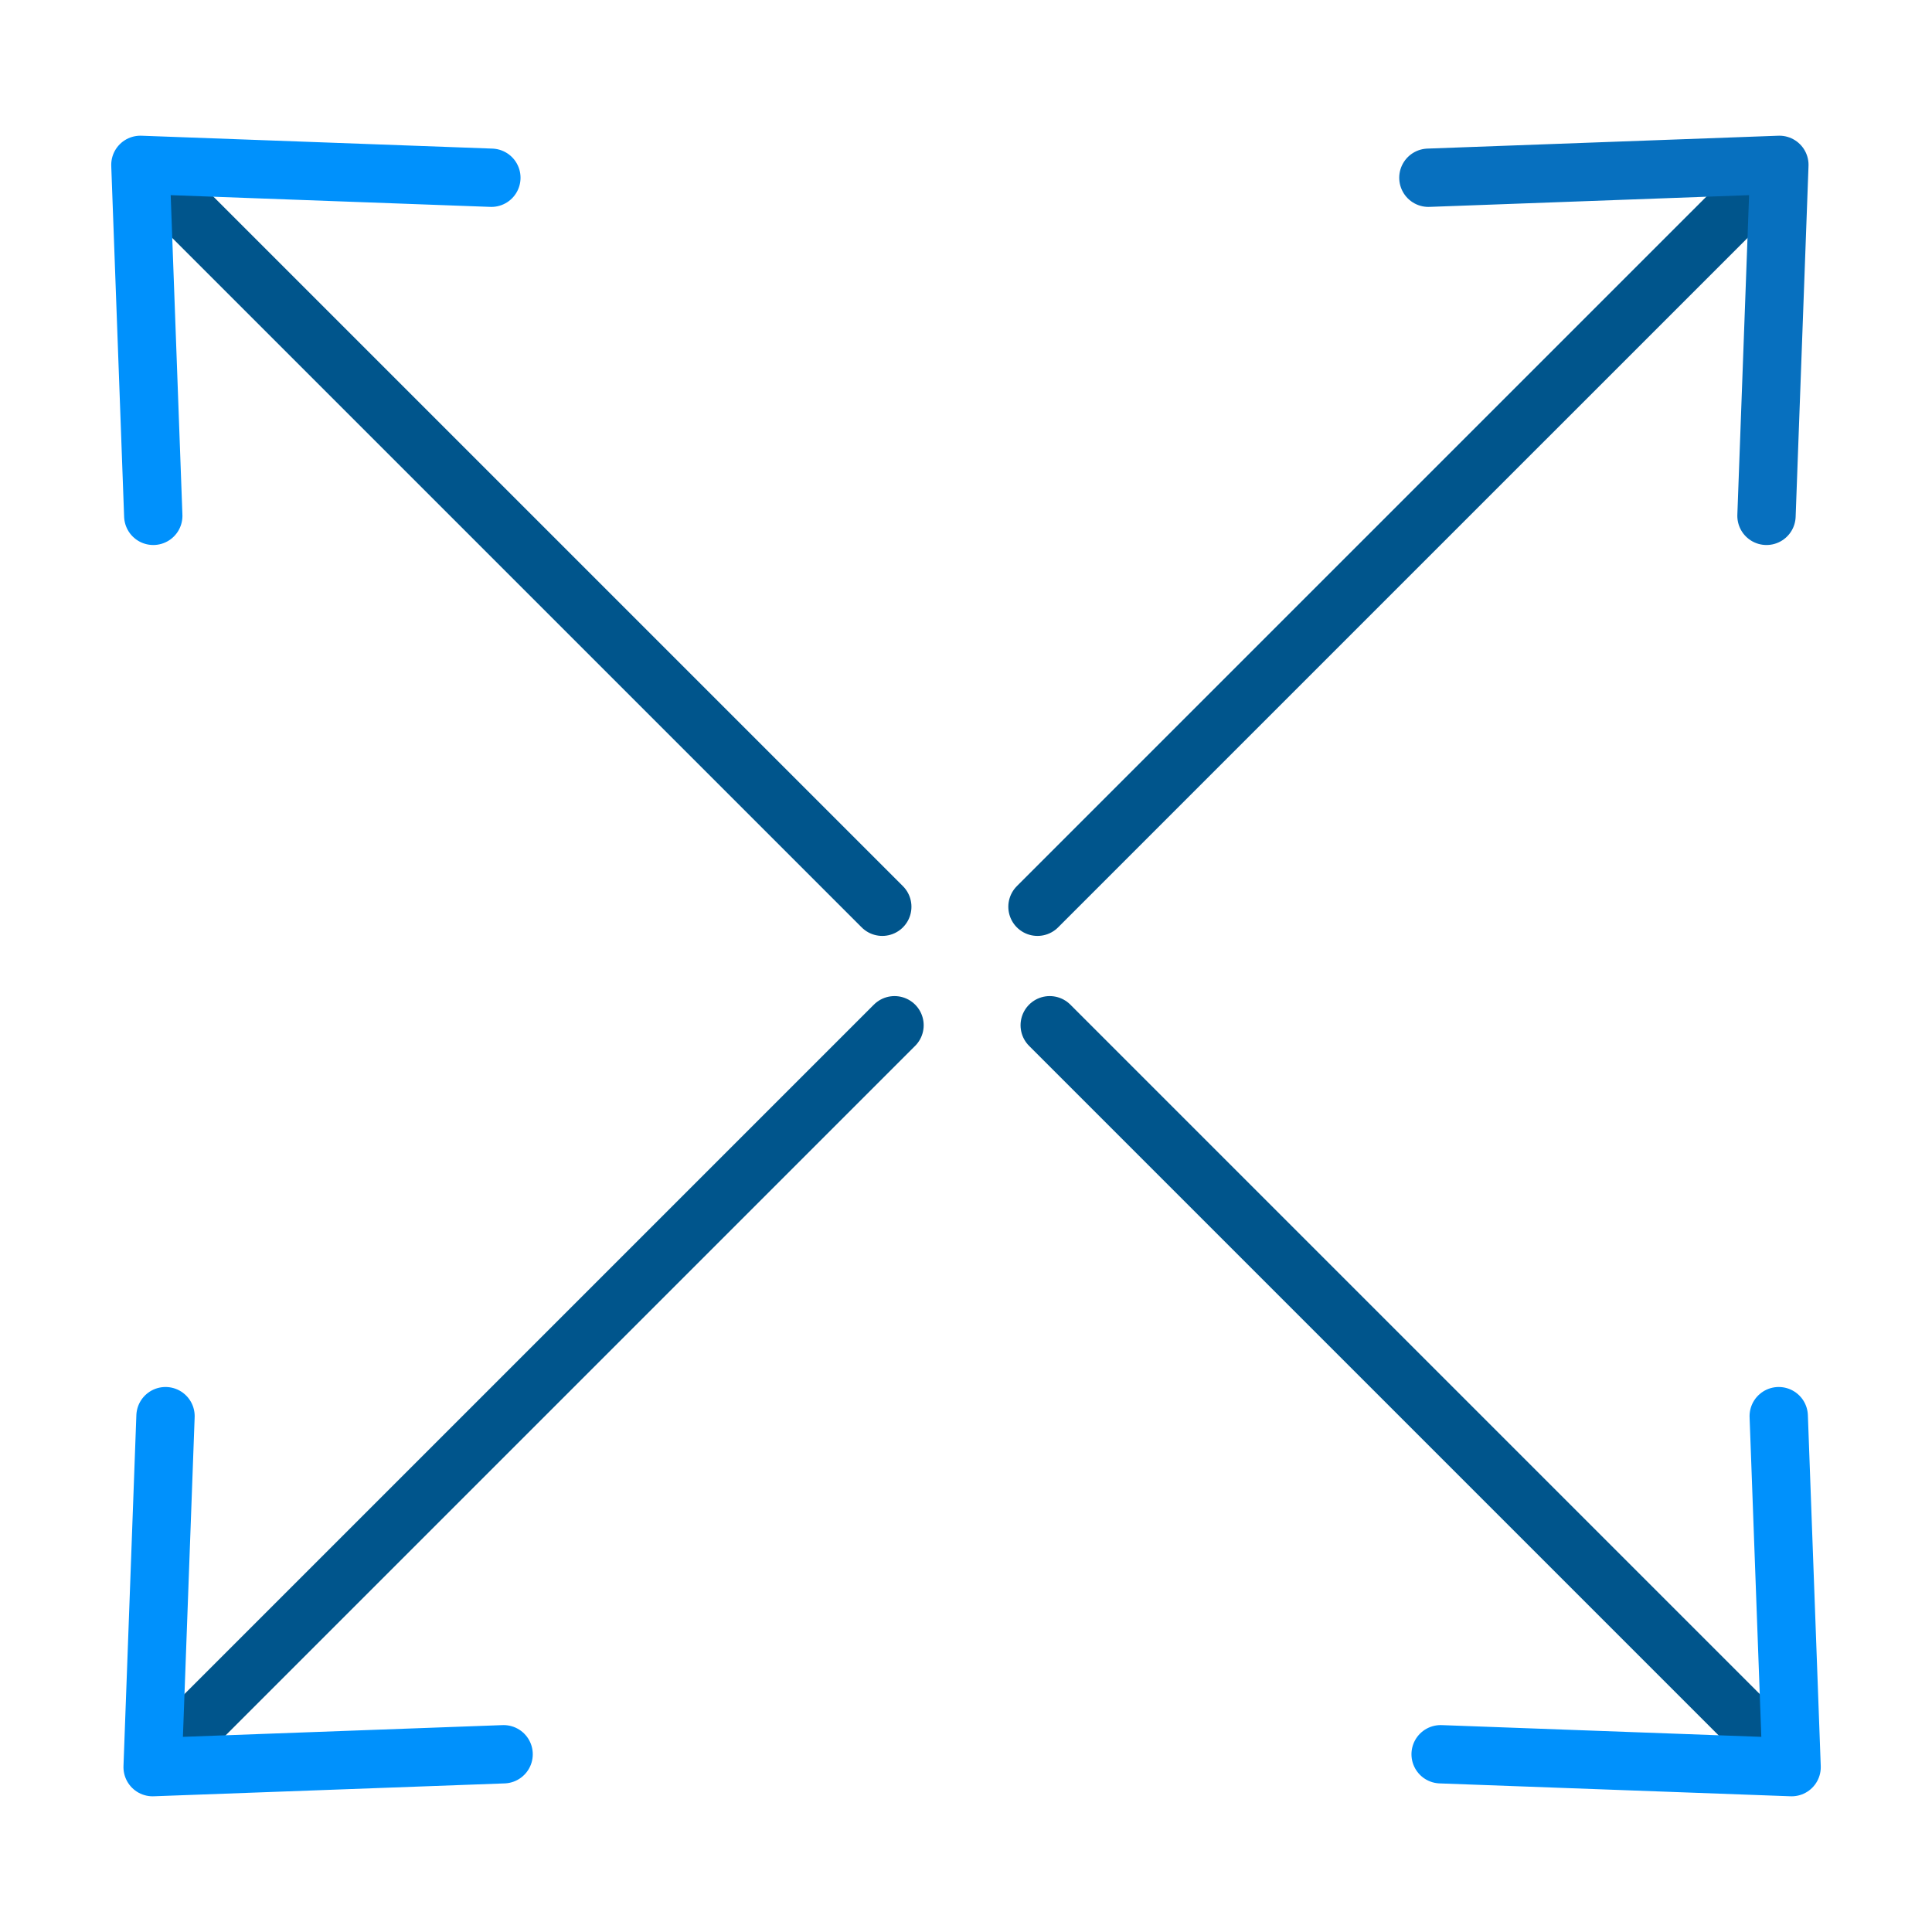 <?xml version="1.0" encoding="utf-8"?>
<!-- Generator: Adobe Illustrator 27.1.1, SVG Export Plug-In . SVG Version: 6.00 Build 0)  -->
<svg version="1.1"
	 id="Layer_1" shape-rendering="geometricPrecision" text-rendering="geometricPrecision" image-rendering="optimizeQuality"
	 xmlns="http://www.w3.org/2000/svg" xmlns:xlink="http://www.w3.org/1999/xlink" x="0px" y="0px" viewBox="0 0 300 300"
	 style="enable-background:new 0 0 300 300;" xml:space="preserve">
<style type="text/css">
	.st0{fill:none;stroke:#00558C;stroke-width:9.057;stroke-linecap:round;stroke-linejoin:round;}
	.st1{fill:none;stroke:#0091FC;stroke-width:9.057;stroke-linecap:round;stroke-linejoin:round;}
	.st2{fill:none;stroke:#0770BF;stroke-width:9.057;stroke-linecap:round;stroke-linejoin:round;}
</style>
<g>
	<line class="st0" x1="28.8" y1="32.6" x2="137" y2="140.8"/>
	<polyline class="st1" points="76.3,27.6 21.8,25.6 23.8,80.1 	"/>
	<g>
		<line class="st0" x1="161.1" y1="140.8" x2="269.3" y2="32.6"/>
		<polyline class="st2" points="274.3,80.1 276.3,25.6 221.8,27.6 		"/>
	</g>
	<line class="st0" x1="138.9" y1="159.2" x2="30.7" y2="267.4"/>
	<polyline class="st1" points="25.7,219.9 23.7,274.4 78.2,272.4 	"/>
	<line class="st0" x1="271.2" y1="267.4" x2="163" y2="159.2"/>
	<polyline class="st1" points="223.7,272.4 278.2,274.4 276.2,219.9 	"/>
</g>
</svg>
